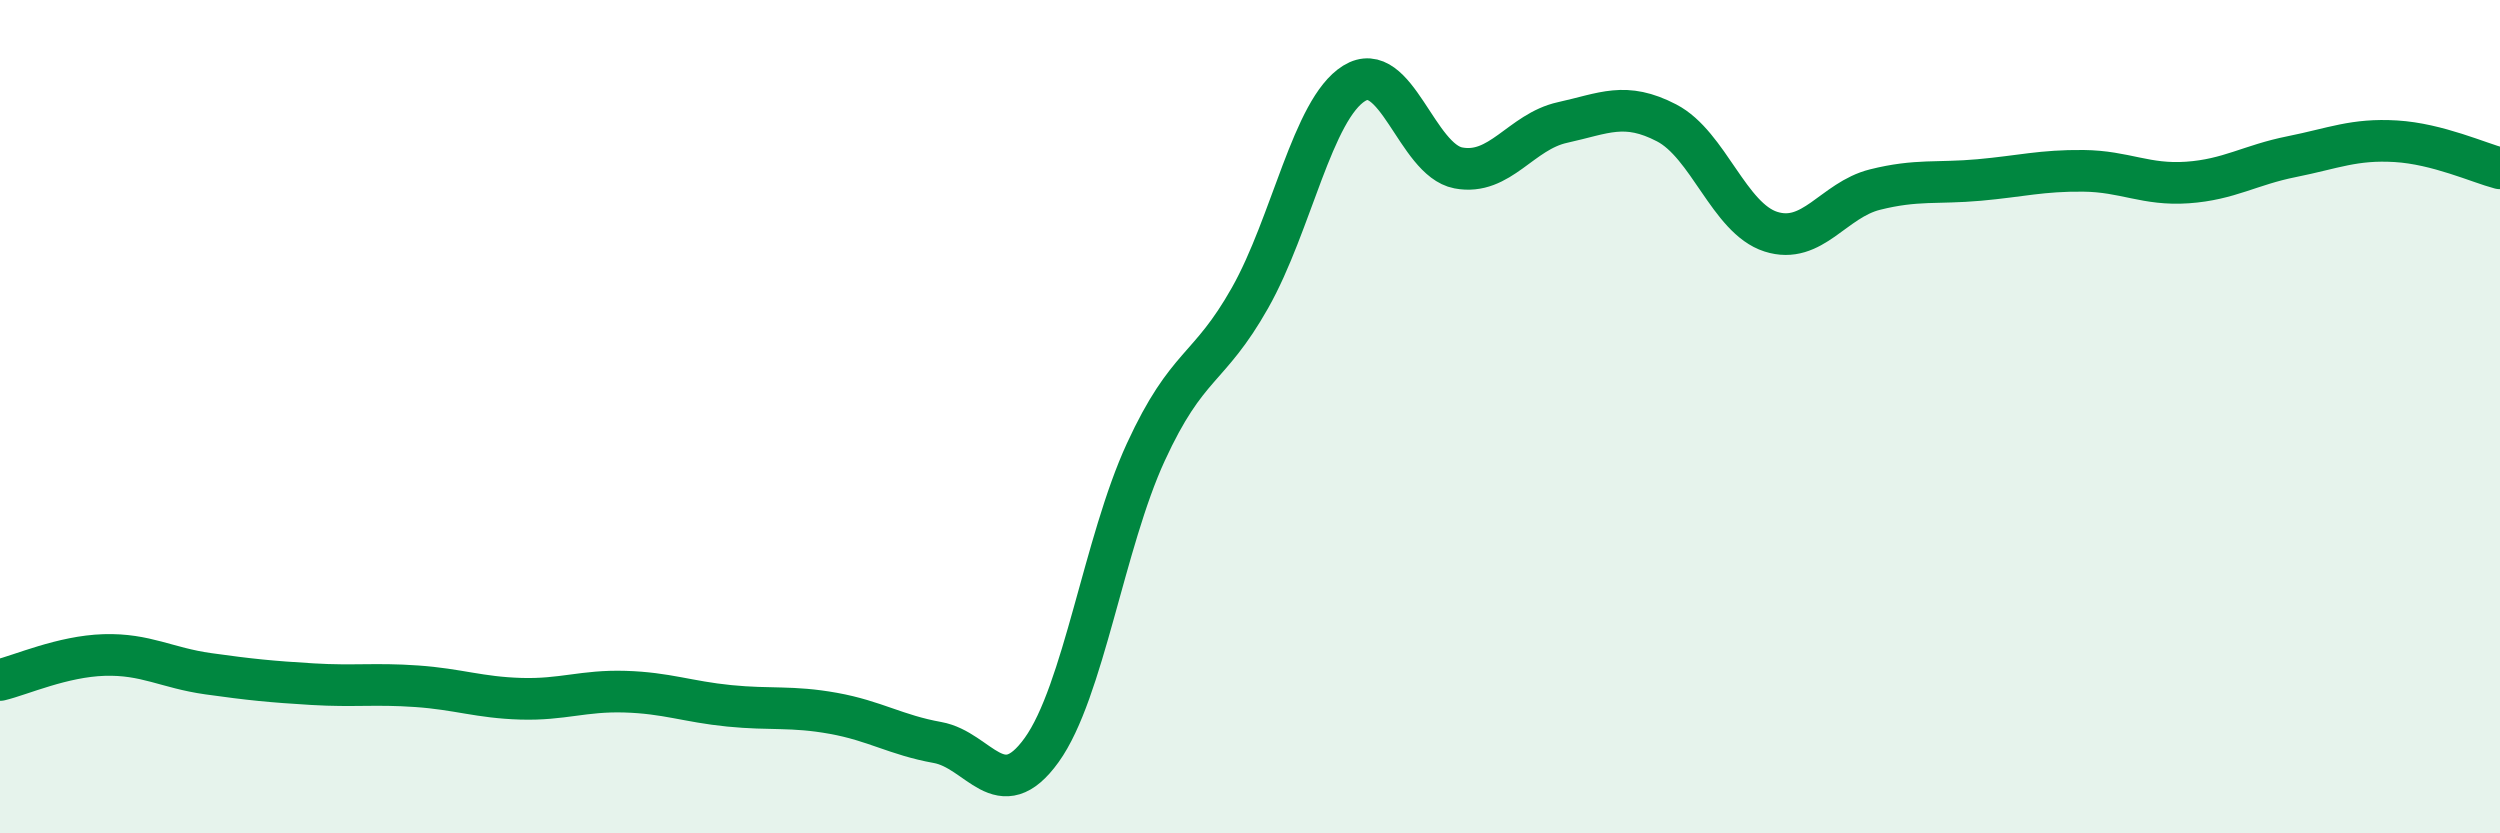 
    <svg width="60" height="20" viewBox="0 0 60 20" xmlns="http://www.w3.org/2000/svg">
      <path
        d="M 0,16.32 C 0.5,16.2 1.5,15.75 2.5,15.72 C 3.5,15.69 4,16.03 5,16.17 C 6,16.31 6.5,16.36 7.5,16.42 C 8.5,16.48 9,16.4 10,16.47 C 11,16.54 11.5,16.74 12.5,16.77 C 13.5,16.8 14,16.57 15,16.6 C 16,16.63 16.5,16.84 17.5,16.94 C 18.5,17.04 19,16.94 20,17.12 C 21,17.3 21.5,17.64 22.5,17.82 C 23.5,18 24,19.39 25,18 C 26,16.61 26.5,13.02 27.5,10.85 C 28.5,8.68 29,8.92 30,7.15 C 31,5.38 31.5,2.62 32.5,2 C 33.5,1.38 34,3.84 35,4.03 C 36,4.22 36.5,3.16 37.5,2.94 C 38.5,2.72 39,2.43 40,2.95 C 41,3.47 41.5,5.24 42.5,5.56 C 43.5,5.88 44,4.8 45,4.55 C 46,4.3 46.5,4.41 47.5,4.32 C 48.5,4.23 49,4.09 50,4.1 C 51,4.11 51.5,4.45 52.5,4.38 C 53.5,4.31 54,3.96 55,3.76 C 56,3.56 56.5,3.33 57.5,3.39 C 58.5,3.45 59.5,3.91 60,4.04L60 20L0 20Z"
        fill="#008740"
        opacity="0.1"
        stroke-linecap="round"
        stroke-linejoin="round"
      />
      <path
        d="M 0,16.32 C 0.5,16.2 1.5,15.75 2.5,15.72 C 3.5,15.69 4,16.03 5,16.17 C 6,16.31 6.5,16.36 7.5,16.42 C 8.5,16.48 9,16.4 10,16.47 C 11,16.54 11.5,16.74 12.5,16.77 C 13.5,16.8 14,16.57 15,16.6 C 16,16.63 16.5,16.84 17.5,16.94 C 18.5,17.04 19,16.94 20,17.12 C 21,17.3 21.5,17.64 22.5,17.82 C 23.5,18 24,19.39 25,18 C 26,16.61 26.5,13.02 27.5,10.85 C 28.5,8.68 29,8.92 30,7.15 C 31,5.38 31.5,2.62 32.5,2 C 33.5,1.38 34,3.84 35,4.03 C 36,4.22 36.5,3.16 37.5,2.94 C 38.5,2.72 39,2.43 40,2.95 C 41,3.47 41.5,5.24 42.5,5.56 C 43.5,5.88 44,4.8 45,4.55 C 46,4.3 46.5,4.41 47.5,4.32 C 48.5,4.23 49,4.09 50,4.1 C 51,4.11 51.5,4.45 52.5,4.38 C 53.5,4.31 54,3.96 55,3.76 C 56,3.56 56.5,3.33 57.5,3.39 C 58.5,3.45 59.5,3.91 60,4.04"
        stroke="#008740"
        stroke-width="1"
        fill="none"
        stroke-linecap="round"
        stroke-linejoin="round"
      />
    </svg>
  